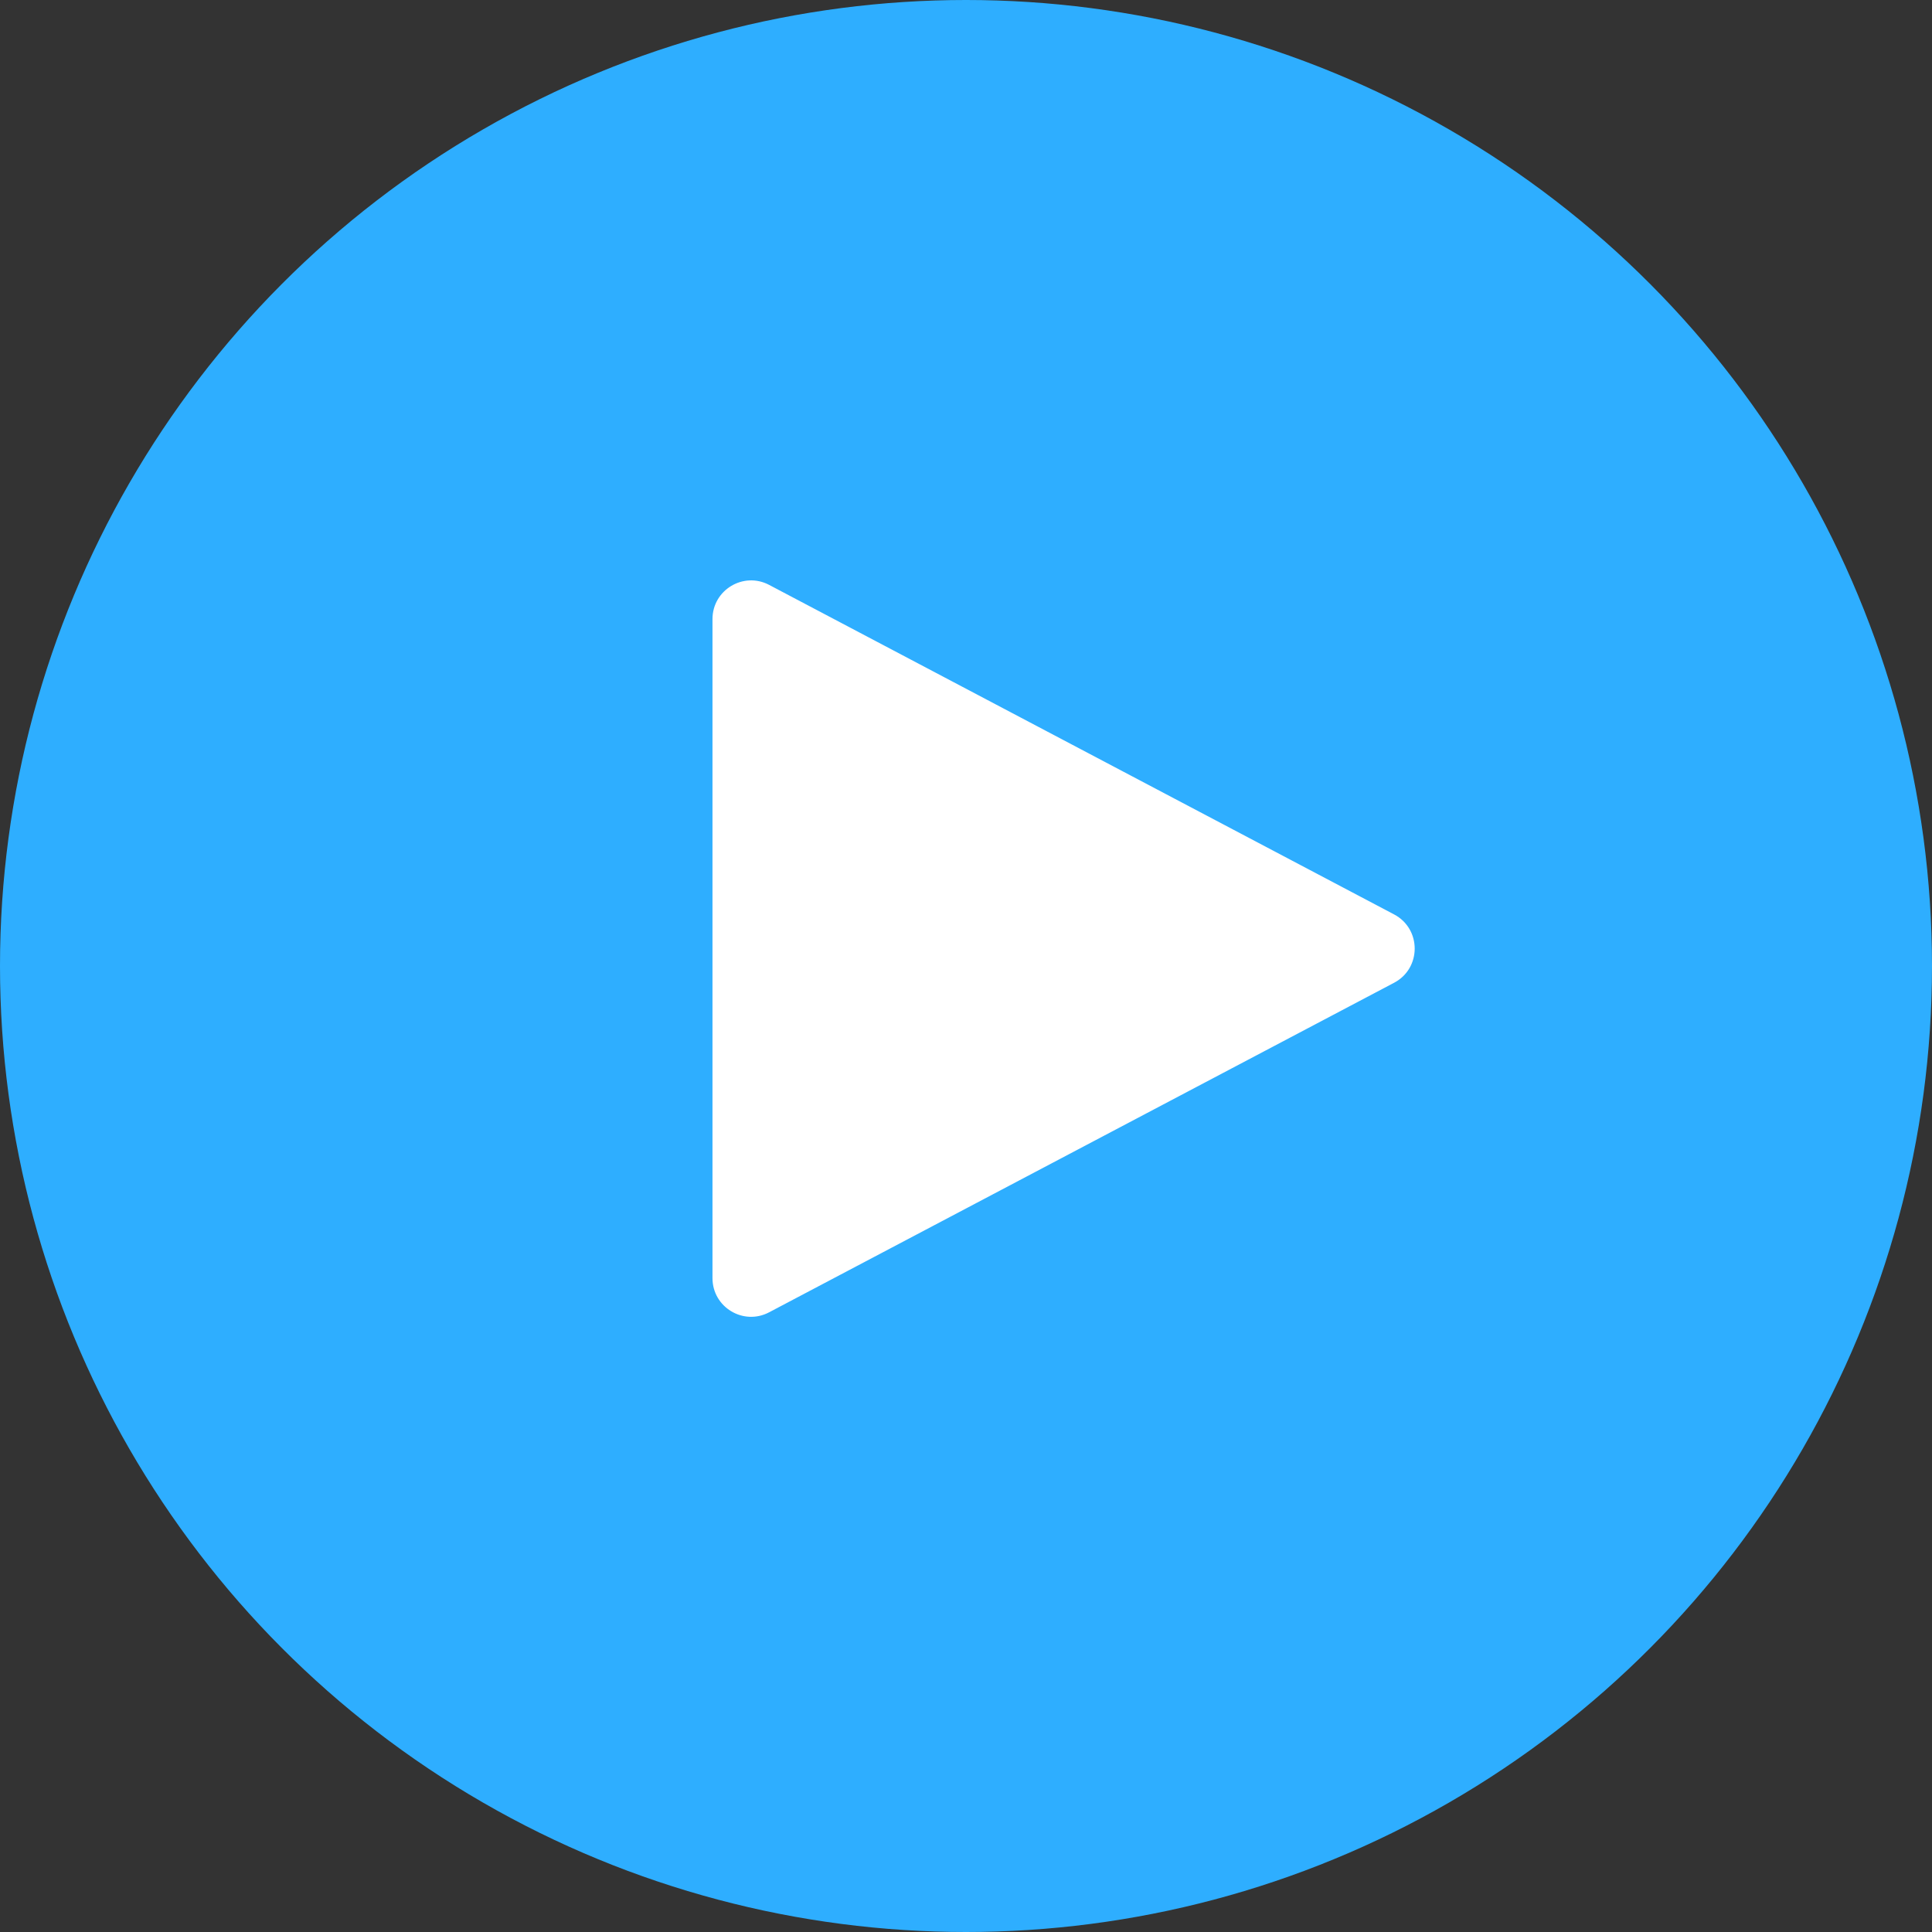 <svg width="50" height="50" viewBox="0 0 50 50" fill="none" xmlns="http://www.w3.org/2000/svg">
<rect x="0" y="0" width="50" height="50" fill="#333333" stroke="none"/>
<circle r="25" transform="matrix(-1 0 0 1 25 25)" fill="url(#paint0_linear)"/>
<path d="M36.079 23.665C36.79 24.04 36.79 25.059 36.079 25.434L19.905 33.962C19.239 34.314 18.439 33.831 18.439 33.078L18.439 16.022C18.439 15.269 19.239 14.786 19.905 15.137L36.079 23.665Z" fill="white"/>
<defs>
<linearGradient id="paint0_linear" x1="0" y1="50" x2="50" y2="50" gradientUnits="userSpaceOnUse">
<stop stop-color="#2EAEFF"/>
<stop offset="1" stop-color="#2FAFFF"/>
</linearGradient>
</defs>
</svg>
